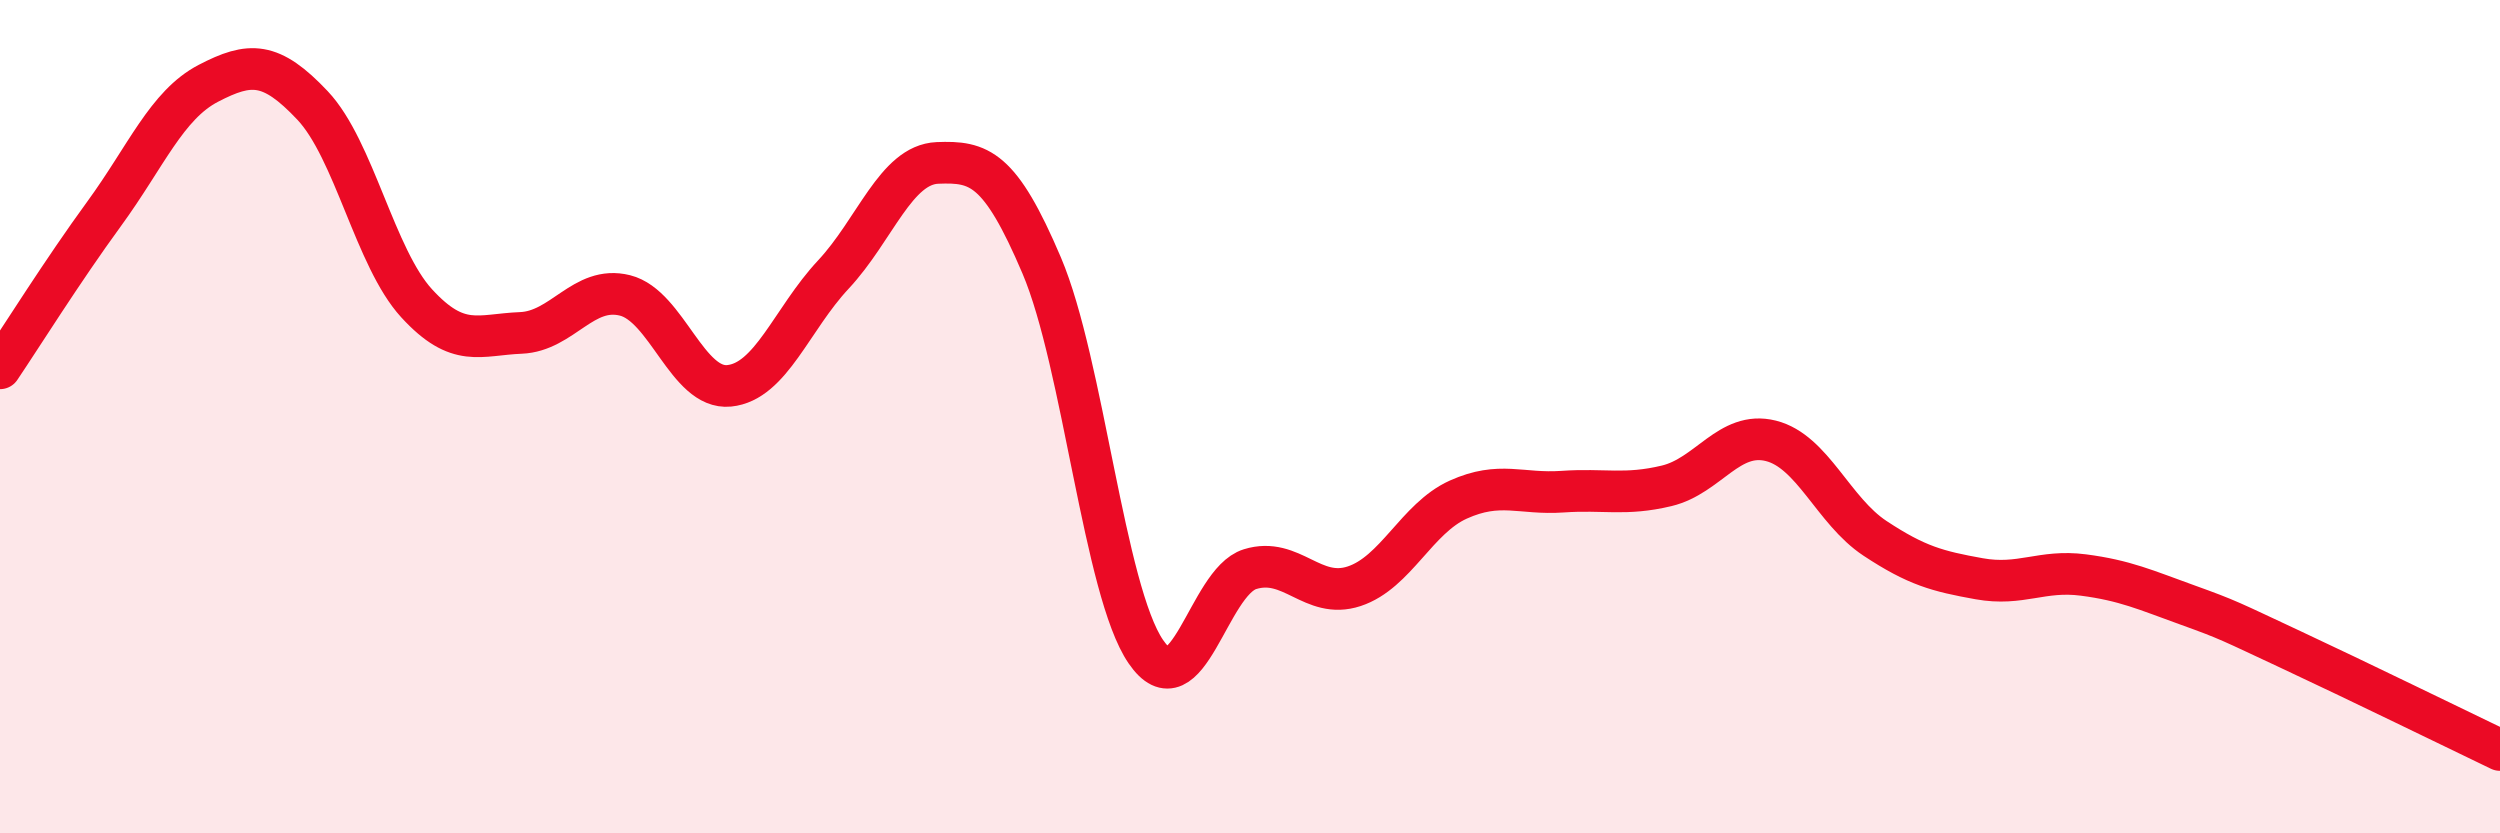 
    <svg width="60" height="20" viewBox="0 0 60 20" xmlns="http://www.w3.org/2000/svg">
      <path
        d="M 0,8.84 C 0.5,8.1 1.5,6.5 2.5,5.13 C 3.5,3.76 4,2.52 5,2 C 6,1.48 6.5,1.47 7.5,2.53 C 8.5,3.59 9,6.19 10,7.28 C 11,8.37 11.5,8.03 12.5,7.99 C 13.5,7.95 14,6.84 15,7.09 C 16,7.34 16.5,9.36 17.5,9.26 C 18.5,9.16 19,7.66 20,6.59 C 21,5.52 21.5,3.95 22.5,3.91 C 23.5,3.87 24,4.02 25,6.37 C 26,8.72 26.5,14.18 27.5,15.64 C 28.5,17.1 29,13.97 30,13.66 C 31,13.35 31.5,14.4 32.5,14.07 C 33.5,13.74 34,12.44 35,11.99 C 36,11.54 36.5,11.87 37.5,11.8 C 38.5,11.73 39,11.9 40,11.66 C 41,11.42 41.5,10.33 42.5,10.58 C 43.5,10.83 44,12.26 45,12.92 C 46,13.58 46.5,13.71 47.5,13.89 C 48.5,14.07 49,13.67 50,13.8 C 51,13.93 51.5,14.16 52.5,14.52 C 53.5,14.88 53.5,14.9 55,15.6 C 56.5,16.3 59,17.52 60,18L60 20L0 20Z"
        fill="#EB0A25"
        opacity="0.1"
        stroke-linecap="round"
        stroke-linejoin="round"
      />
      <path
        d="M 0,8.84 C 0.5,8.1 1.5,6.5 2.5,5.13 C 3.5,3.76 4,2.52 5,2 C 6,1.48 6.5,1.47 7.5,2.53 C 8.5,3.59 9,6.19 10,7.28 C 11,8.37 11.5,8.03 12.5,7.99 C 13.5,7.95 14,6.84 15,7.09 C 16,7.34 16.5,9.36 17.5,9.26 C 18.5,9.16 19,7.66 20,6.59 C 21,5.52 21.5,3.95 22.5,3.91 C 23.5,3.87 24,4.02 25,6.37 C 26,8.72 26.5,14.18 27.5,15.64 C 28.5,17.1 29,13.97 30,13.66 C 31,13.35 31.5,14.4 32.5,14.07 C 33.5,13.74 34,12.44 35,11.99 C 36,11.54 36.5,11.87 37.5,11.8 C 38.5,11.73 39,11.9 40,11.66 C 41,11.42 41.5,10.33 42.5,10.58 C 43.5,10.83 44,12.26 45,12.92 C 46,13.58 46.5,13.71 47.5,13.89 C 48.5,14.07 49,13.67 50,13.8 C 51,13.93 51.5,14.16 52.5,14.52 C 53.5,14.88 53.5,14.9 55,15.6 C 56.5,16.3 59,17.52 60,18"
        stroke="#EB0A25"
        stroke-width="1"
        fill="none"
        stroke-linecap="round"
        stroke-linejoin="round"
      />
    </svg>
  